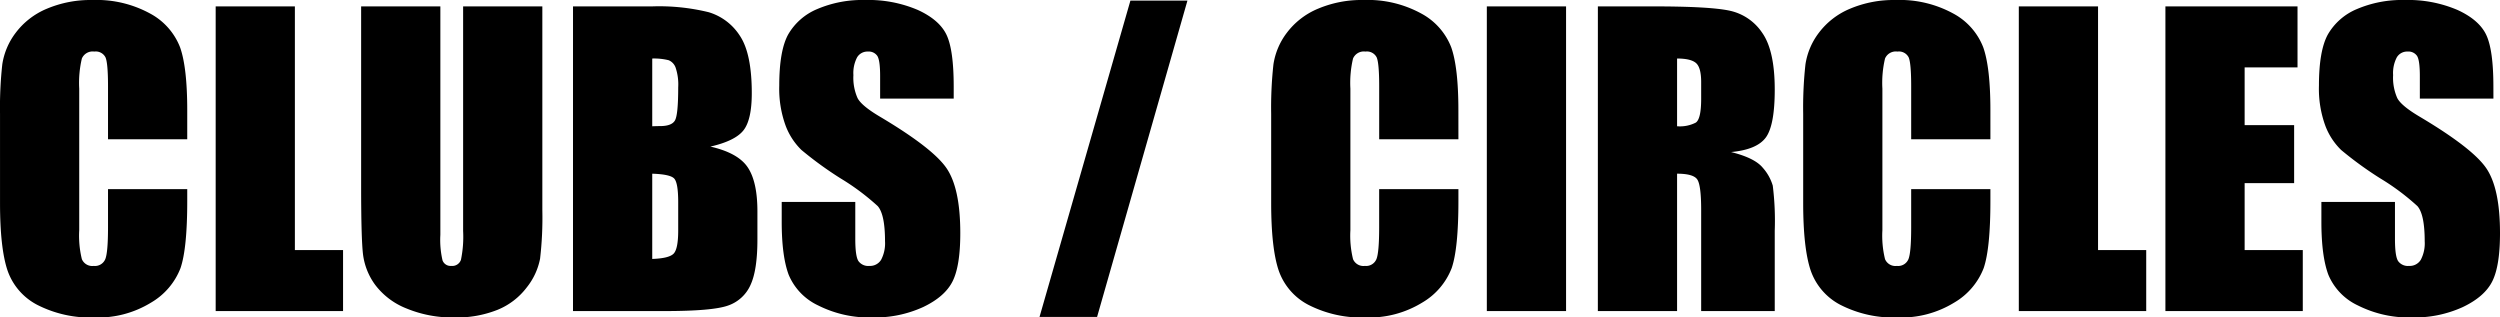 <svg xmlns="http://www.w3.org/2000/svg" width="499.485" height="63.427" viewBox="0 0 499.485 63.427">
  <path id="パス_214376" data-name="パス 214376" d="M-211.882-34.327H-227.71v-10.6q0-4.625-.508-5.771a2.179,2.179,0,0,0-2.237-1.147,2.339,2.339,0,0,0-2.481,1.391,21.168,21.168,0,0,0-.526,6.016v28.273a19.732,19.732,0,0,0,.526,5.79,2.252,2.252,0,0,0,2.369,1.354,2.226,2.226,0,0,0,2.312-1.354q.545-1.354.545-6.354v-7.632h15.829v2.369q0,9.437-1.335,13.385a13.681,13.681,0,0,1-5.9,6.918,20.232,20.232,0,0,1-11.26,2.97,23.327,23.327,0,0,1-11.467-2.519,12.248,12.248,0,0,1-5.978-6.974q-1.466-4.455-1.466-13.4V-39.4a79.075,79.075,0,0,1,.451-9.869,13.816,13.816,0,0,1,2.688-6.335,14.989,14.989,0,0,1,6.2-4.794,22.411,22.411,0,0,1,9.117-1.748,22.289,22.289,0,0,1,11.542,2.707,12.979,12.979,0,0,1,5.978,6.749q1.429,4.042,1.429,12.576Zm21.506-26.544v48.689h9.625V0H-206.2V-60.871Zm49.441,0V-20.19a70.6,70.6,0,0,1-.451,9.719,13.192,13.192,0,0,1-2.669,5.752A13.853,13.853,0,0,1-149.9-.244a22,22,0,0,1-8.553,1.523,24.062,24.062,0,0,1-9.625-1.8,14.486,14.486,0,0,1-6.241-4.7,13.017,13.017,0,0,1-2.444-6.11q-.376-3.215-.376-13.516V-60.871h15.829v45.644a18,18,0,0,0,.432,5.094,1.7,1.7,0,0,0,1.748,1.109,1.83,1.83,0,0,0,1.936-1.222,22.751,22.751,0,0,0,.432-5.771V-60.871Zm6.128,0h15.791a41.628,41.628,0,0,1,11.336,1.166,11.238,11.238,0,0,1,6.222,4.719q2.369,3.553,2.369,11.448,0,5.339-1.673,7.444t-6.6,3.233q5.489,1.241,7.444,4.117t1.955,8.817v5.64q0,6.166-1.41,9.136a7.6,7.6,0,0,1-4.493,4.061Q-106.947,0-116.5,0h-18.31Zm15.829,10.415v13.535q1.015-.038,1.579-.038,2.331,0,2.97-1.147t.639-6.561a10.605,10.605,0,0,0-.526-4,2.524,2.524,0,0,0-1.372-1.448A12.2,12.2,0,0,0-118.978-50.456Zm0,23.01v17.032q3.346-.113,4.267-1.053t.921-4.625v-5.677q0-3.91-.827-4.737T-118.978-27.446Zm60.231-15h-14.7v-4.512q0-3.158-.564-4.023a2.074,2.074,0,0,0-1.88-.865,2.393,2.393,0,0,0-2.162,1.166,6.757,6.757,0,0,0-.733,3.534,9.984,9.984,0,0,0,.827,4.587q.79,1.542,4.474,3.722,10.565,6.279,13.31,10.3t2.745,12.971q0,6.5-1.523,9.587t-5.884,5.17A23.274,23.274,0,0,1-74.989,1.278,22.7,22.7,0,0,1-85.835-1.128a11.8,11.8,0,0,1-5.884-6.128q-1.391-3.722-1.391-10.565v-3.985h14.7V-14.4q0,3.421.62,4.4a2.4,2.4,0,0,0,2.2.978,2.577,2.577,0,0,0,2.35-1.241,7.079,7.079,0,0,0,.771-3.685q0-5.376-1.466-7.031a46.739,46.739,0,0,0-7.407-5.527,72.865,72.865,0,0,1-7.82-5.677,13.283,13.283,0,0,1-3.177-4.888,21.509,21.509,0,0,1-1.26-7.971q0-6.993,1.786-10.227a12.018,12.018,0,0,1,5.771-5.057,23.02,23.02,0,0,1,9.625-1.823,25.077,25.077,0,0,1,10.509,1.993q4.343,1.993,5.752,5.019t1.41,10.283Zm46.7-19.588L-30.1,1.166H-41.6l18.16-63.2ZM42.091-34.327H26.262v-10.6q0-4.625-.508-5.771a2.179,2.179,0,0,0-2.237-1.147,2.339,2.339,0,0,0-2.481,1.391,21.167,21.167,0,0,0-.526,6.016v28.273a19.732,19.732,0,0,0,.526,5.79A2.252,2.252,0,0,0,23.4-9.023a2.226,2.226,0,0,0,2.312-1.354q.545-1.354.545-6.354v-7.632H42.091v2.369q0,9.437-1.335,13.385a13.681,13.681,0,0,1-5.9,6.918,20.232,20.232,0,0,1-11.26,2.97A23.327,23.327,0,0,1,12.125-1.241,12.248,12.248,0,0,1,6.147-8.215q-1.466-4.455-1.466-13.4V-39.4a79.075,79.075,0,0,1,.451-9.869A13.816,13.816,0,0,1,7.82-55.607a14.989,14.989,0,0,1,6.2-4.794,22.411,22.411,0,0,1,9.117-1.748,22.289,22.289,0,0,1,11.542,2.707,12.979,12.979,0,0,1,5.978,6.749q1.429,4.042,1.429,12.576ZM63.6-60.871V0H47.768V-60.871Zm6.354,0h11.2q11.2,0,15.171.865a10.443,10.443,0,0,1,6.467,4.418q2.5,3.553,2.5,11.336,0,7.106-1.767,9.55T96.57-31.77q4.7,1.166,6.316,3.121a9.319,9.319,0,0,1,2.011,3.591,56.708,56.708,0,0,1,.395,9V0h-14.7V-20.228q0-4.888-.771-6.053t-4.042-1.166V0H69.95ZM85.779-50.456v13.535a6.966,6.966,0,0,0,3.741-.733q1.072-.733,1.072-4.756v-3.346q0-2.9-1.034-3.8T85.779-50.456Zm62.6,16.129H132.551v-10.6q0-4.625-.508-5.771a2.179,2.179,0,0,0-2.237-1.147,2.339,2.339,0,0,0-2.481,1.391,21.167,21.167,0,0,0-.526,6.016v28.273a19.732,19.732,0,0,0,.526,5.79,2.252,2.252,0,0,0,2.369,1.354,2.226,2.226,0,0,0,2.312-1.354q.545-1.354.545-6.354v-7.632h15.829v2.369q0,9.437-1.335,13.385a13.681,13.681,0,0,1-5.9,6.918,20.232,20.232,0,0,1-11.26,2.97,23.327,23.327,0,0,1-11.467-2.519,12.248,12.248,0,0,1-5.978-6.974q-1.466-4.455-1.466-13.4V-39.4a79.075,79.075,0,0,1,.451-9.869,13.816,13.816,0,0,1,2.688-6.335,14.989,14.989,0,0,1,6.2-4.794,22.411,22.411,0,0,1,9.117-1.748,22.289,22.289,0,0,1,11.542,2.707,12.979,12.979,0,0,1,5.978,6.749q1.429,4.042,1.429,12.576Zm21.506-26.544v48.689h9.625V0H154.056V-60.871Zm13.46,0h26.394v12.182H199.174v11.542h9.888v11.58h-9.888v13.385h11.618V0H183.345Zm65.533,18.423h-14.7v-4.512q0-3.158-.564-4.023a2.074,2.074,0,0,0-1.88-.865,2.393,2.393,0,0,0-2.162,1.166,6.757,6.757,0,0,0-.733,3.534,9.984,9.984,0,0,0,.827,4.587q.79,1.542,4.474,3.722,10.565,6.279,13.31,10.3t2.745,12.971q0,6.5-1.523,9.587t-5.884,5.17a23.274,23.274,0,0,1-10.151,2.087,22.7,22.7,0,0,1-10.847-2.406A11.8,11.8,0,0,1,215.9-7.256q-1.391-3.722-1.391-10.565v-3.985h14.7V-14.4q0,3.421.62,4.4a2.4,2.4,0,0,0,2.2.978,2.577,2.577,0,0,0,2.35-1.241,7.079,7.079,0,0,0,.771-3.685q0-5.376-1.466-7.031a46.739,46.739,0,0,0-7.407-5.527,72.864,72.864,0,0,1-7.82-5.677,13.283,13.283,0,0,1-3.177-4.888,21.509,21.509,0,0,1-1.26-7.971q0-6.993,1.786-10.227a12.018,12.018,0,0,1,5.771-5.057,23.02,23.02,0,0,1,9.625-1.823,25.077,25.077,0,0,1,10.509,1.993q4.343,1.993,5.752,5.019t1.41,10.283Z" transform="translate(249.291 62.149)"/>
</svg>
